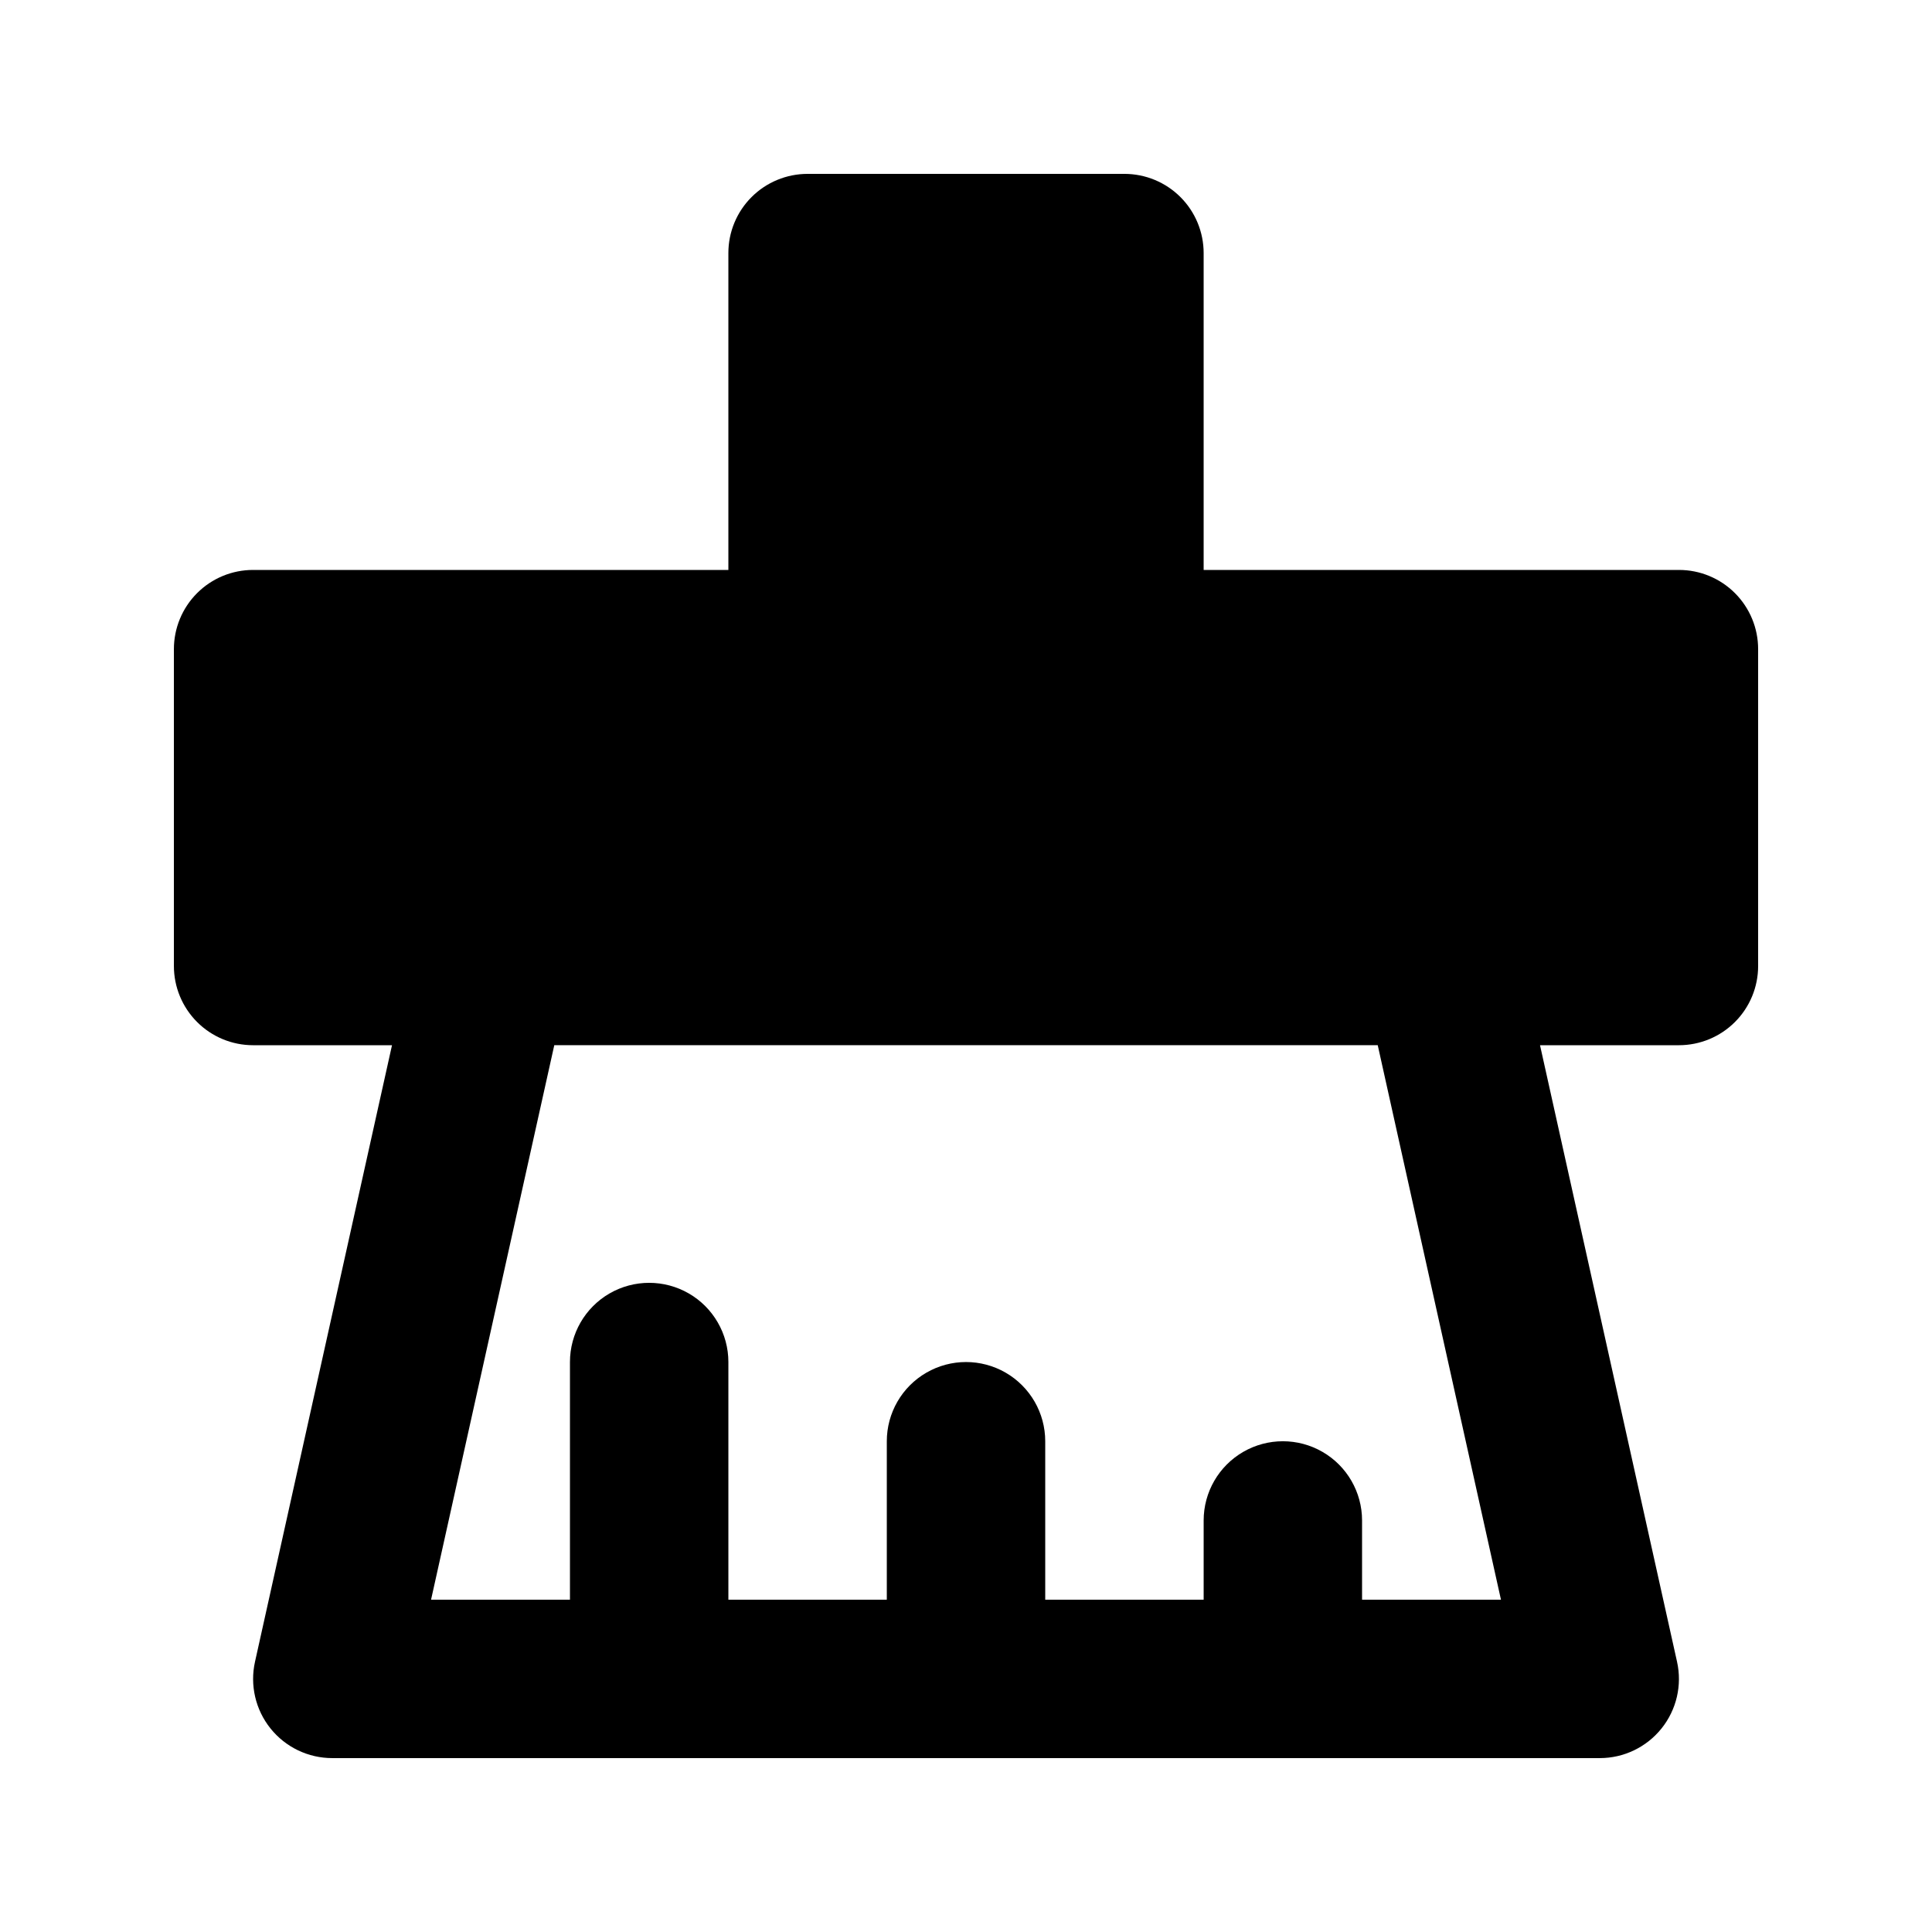 <?xml version="1.0" encoding="UTF-8"?>
<!-- Uploaded to: ICON Repo, www.svgrepo.com, Generator: ICON Repo Mixer Tools -->
<svg fill="#000000" width="800px" height="800px" version="1.1" viewBox="144 144 512 512" xmlns="http://www.w3.org/2000/svg">
 <path d="m588.93 295.04h-125.95v-83.969c0-5.566-2.211-10.91-6.148-14.844-3.938-3.938-9.277-6.148-14.844-6.148h-83.969c-5.57 0-10.91 2.211-14.848 6.148-3.938 3.934-6.148 9.277-6.144 14.844v83.969h-125.95c-5.566-0.004-10.91 2.207-14.844 6.144-3.938 3.938-6.148 9.277-6.148 14.848v83.969c0 5.566 2.211 10.906 6.148 14.844 3.934 3.938 9.277 6.148 14.844 6.148h36.809l-36.305 163.38c-1.387 6.215 0.125 12.727 4.109 17.691 3.984 4.969 10.012 7.859 16.379 7.852h335.87c6.371 0.008 12.395-2.883 16.379-7.852 3.988-4.965 5.5-11.477 4.113-17.691l-36.309-163.38h36.809c5.57 0 10.91-2.211 14.848-6.148s6.148-9.277 6.144-14.844v-83.969c0.004-5.57-2.207-10.91-6.144-14.848s-9.277-6.148-14.848-6.144zm-47.16 272.89h-36.809v-20.992c0-7.5-4-14.43-10.496-18.18-6.492-3.75-14.496-3.75-20.988 0-6.496 3.75-10.496 10.68-10.496 18.18v20.992h-41.984v-41.984c0-7.5-4.004-14.43-10.496-18.18-6.496-3.75-14.5-3.75-20.992 0-6.496 3.75-10.496 10.68-10.496 18.18v41.984h-41.984v-62.977c0-7.496-4.004-14.43-10.496-18.18-6.496-3.746-14.5-3.746-20.992 0-6.496 3.75-10.496 10.684-10.496 18.18v62.977h-36.809l32.656-146.95h218.22z"/>
</svg>